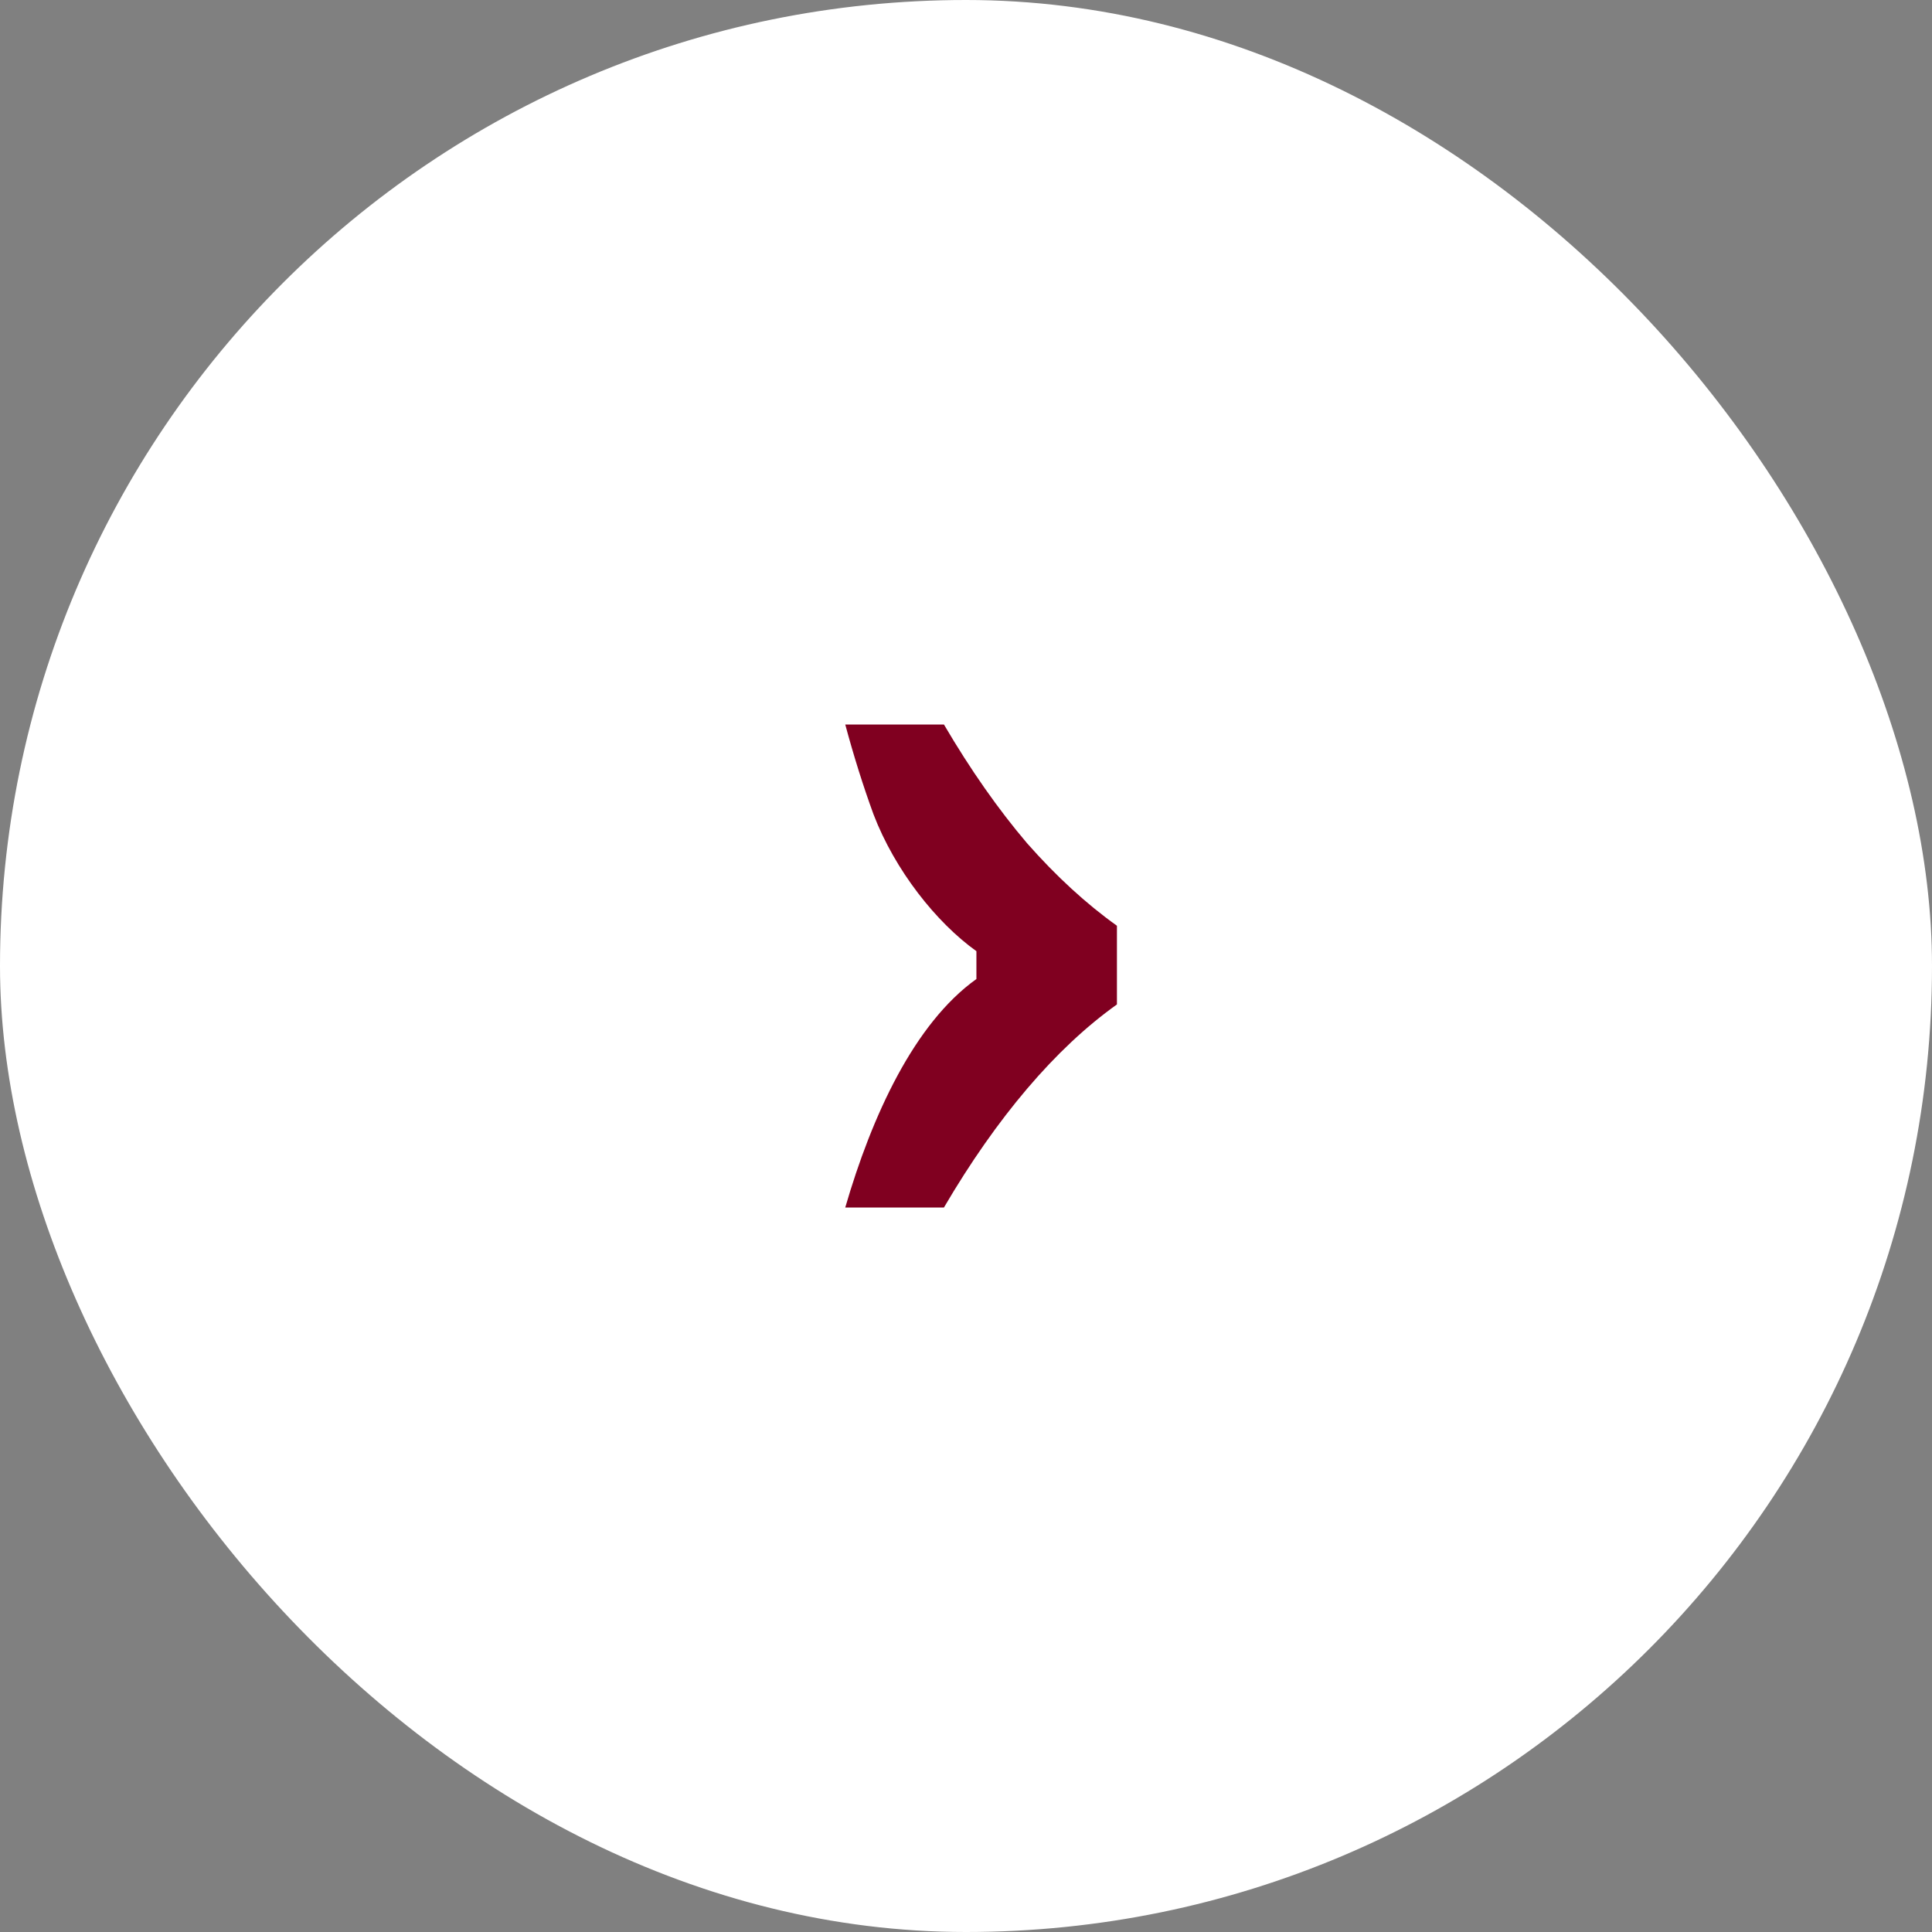<svg width="64" height="64" viewBox="0 0 64 64" fill="none" xmlns="http://www.w3.org/2000/svg">
<rect x="0" y="0" width="64" height="64" fill="#808080" stroke="none"/>
<rect width="64" height="64" rx="32" fill="white"/>
<path d="M32.345 31.509L32.345 32.431C30.289 33.899 28.884 36.958 28 40L31.269 40C32.146 38.505 33.066 37.192 34.028 36.061C34.991 34.929 35.981 34 37 33.273L37 30.667C35.981 29.939 34.991 29.03 34.028 27.939C33.066 26.808 32.146 25.495 31.269 24L28 24C28.283 25.05 28.594 26.04 28.934 26.97C29.645 28.832 31.02 30.563 32.345 31.509Z" fill="#800020"/>
</svg>
